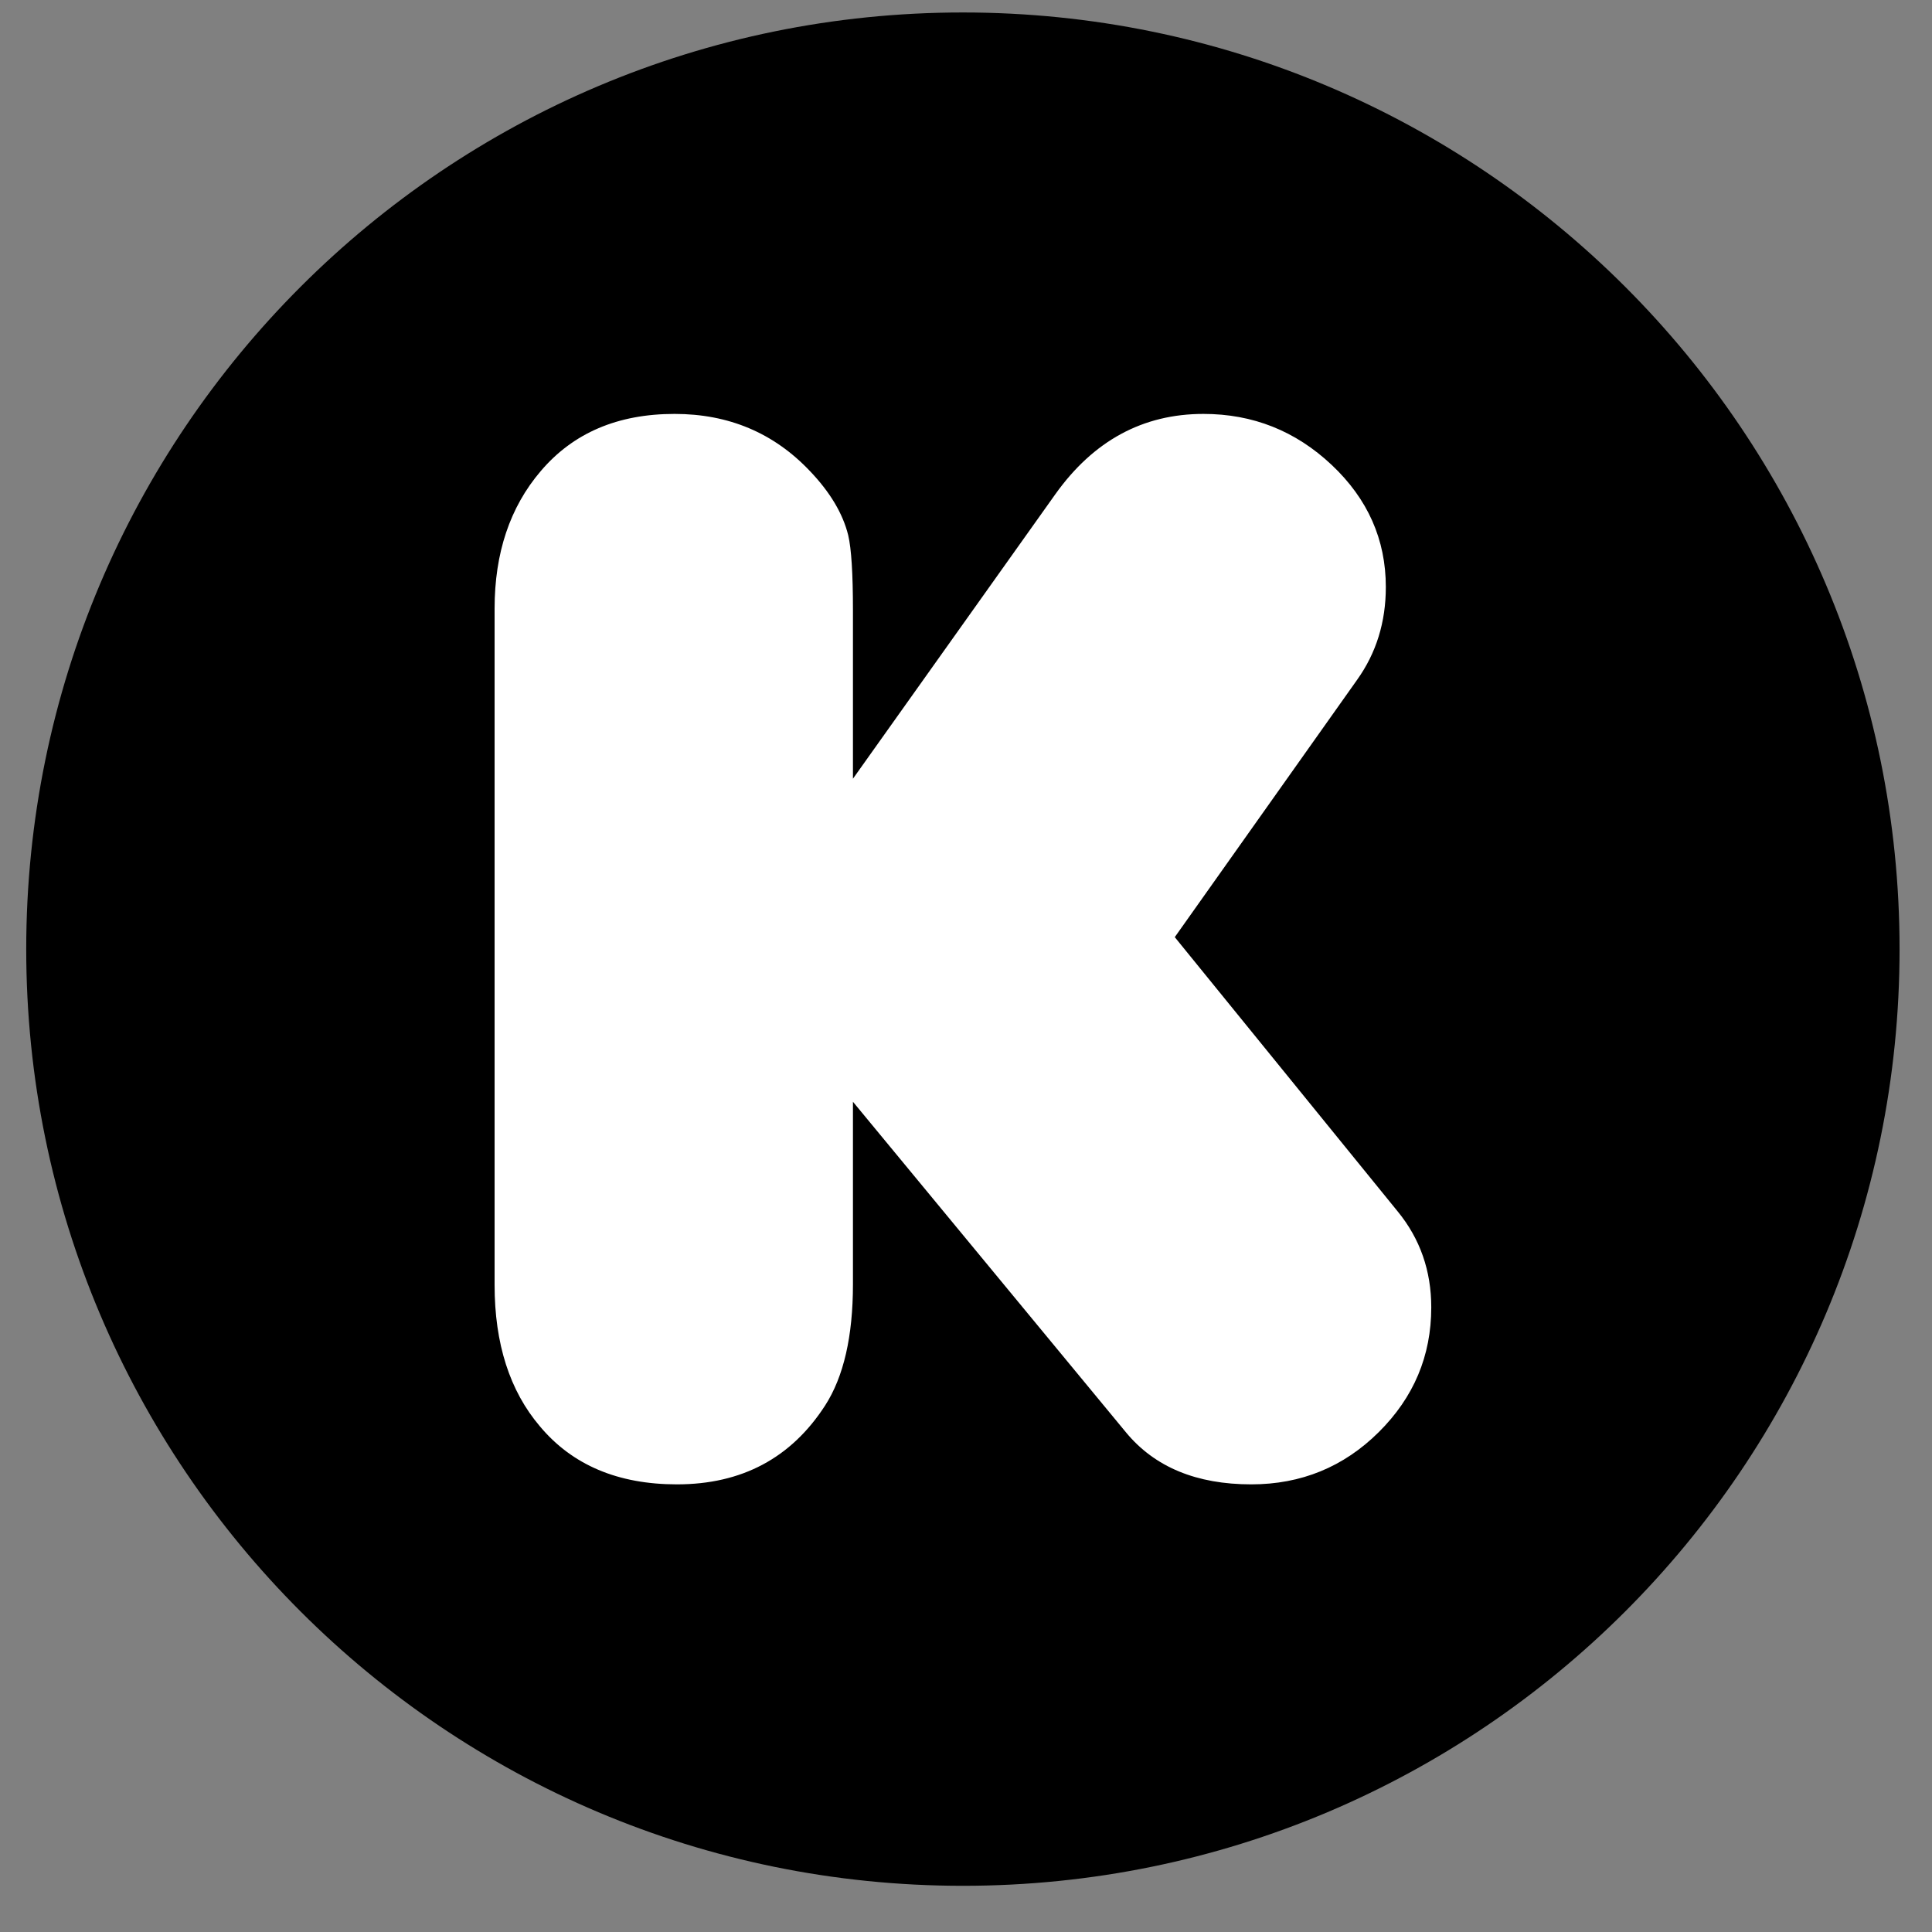 <svg width="33" height="33" viewBox="0 0 33 33" fill="none" xmlns="http://www.w3.org/2000/svg">
   <rect x="0" y="0" width="33" height="33" fill="#808080" stroke="none"/>
   <path fill-rule="evenodd" clip-rule="evenodd"
      d="M16.447 32.211C25.283 32.211 32.446 25.048 32.446 16.212C32.446 7.376 25.283 0.213 16.447 0.213C7.611 0.213 0.448 7.376 0.448 16.212C0.448 25.048 7.611 32.211 16.447 32.211Z"
      fill="#2BDE73" style="fill:#2BDE73;fill:color(display-p3 0.169 0.871 0.451);fill-opacity:1;" />
   <path fill-rule="evenodd" clip-rule="evenodd"
      d="M14.569 13.301L18.025 8.443C18.678 7.527 19.522 7.07 20.556 7.07C21.399 7.07 22.129 7.36 22.746 7.941C23.363 8.522 23.671 9.217 23.671 10.027C23.671 10.625 23.508 11.153 23.181 11.611L20.066 16.007L23.875 20.694C24.256 21.16 24.447 21.706 24.447 22.331C24.447 23.159 24.148 23.869 23.549 24.463C22.95 25.057 22.224 25.354 21.372 25.354C20.438 25.354 19.726 25.06 19.236 24.47L14.569 18.819V21.935C14.569 22.824 14.411 23.515 14.093 24.008C13.513 24.905 12.669 25.354 11.563 25.354C10.556 25.354 9.776 25.024 9.223 24.364C8.706 23.757 8.448 22.951 8.448 21.948V10.396C8.448 9.446 8.71 8.663 9.236 8.047C9.79 7.395 10.551 7.07 11.522 7.07C12.447 7.07 13.218 7.395 13.835 8.047C14.179 8.407 14.397 8.773 14.488 9.142C14.542 9.371 14.569 9.798 14.569 10.423V13.301"
      fill="white" style="fill:white;fill-opacity:1;" />
</svg>
